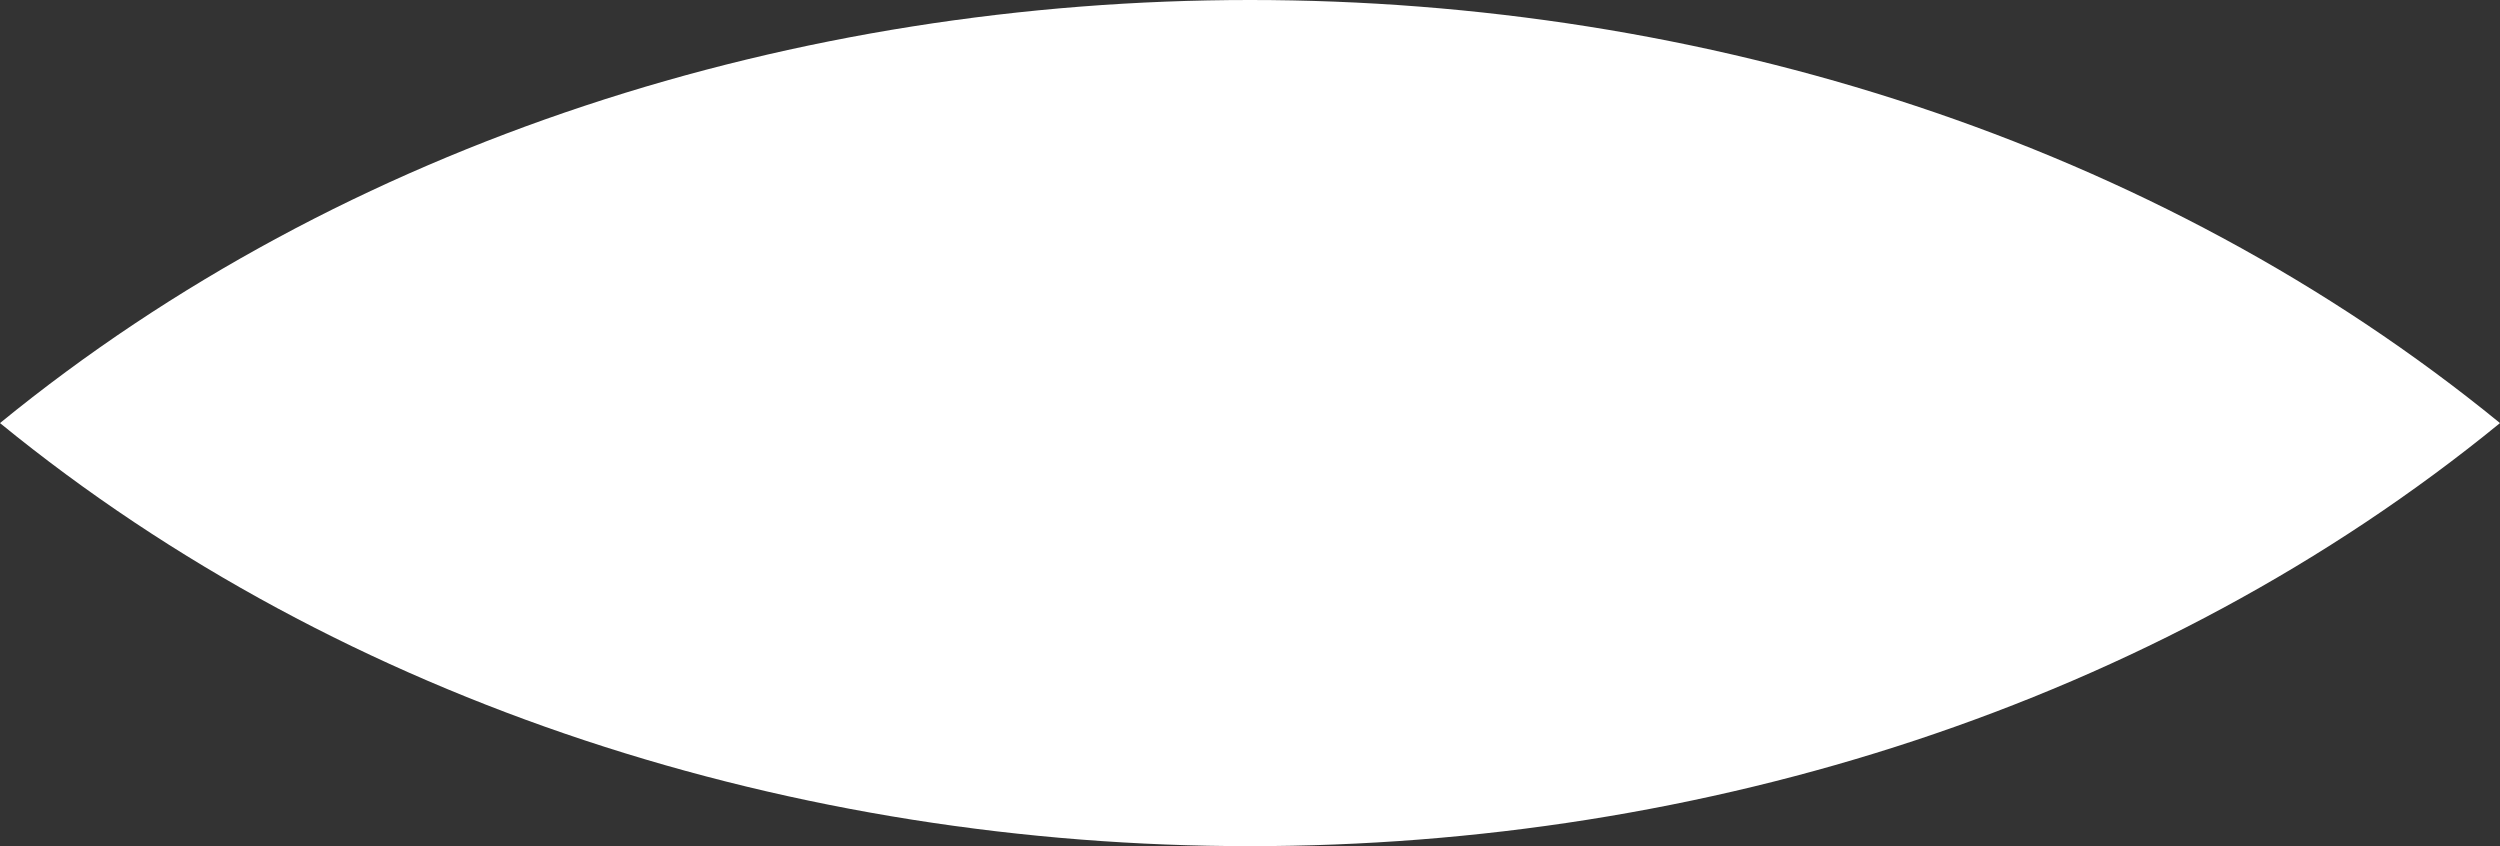 <?xml version="1.0" encoding="UTF-8"?> <svg xmlns="http://www.w3.org/2000/svg" width="1300" height="440" viewBox="0 0 1300 440" fill="none"><rect x="0" y="0" width="1300" height="440" fill="#333333" stroke="none"/> <g clip-path="url(#clip0_290_14)"> <path d="M0 220C358.99 -73.333 941.01 -73.333 1300 220C941.01 513.333 358.99 513.333 0 220Z" fill="white"></path> </g> <defs> <clipPath id="clip0_290_14"> <rect width="1300" height="440" fill="white"></rect> </clipPath> </defs> </svg> 